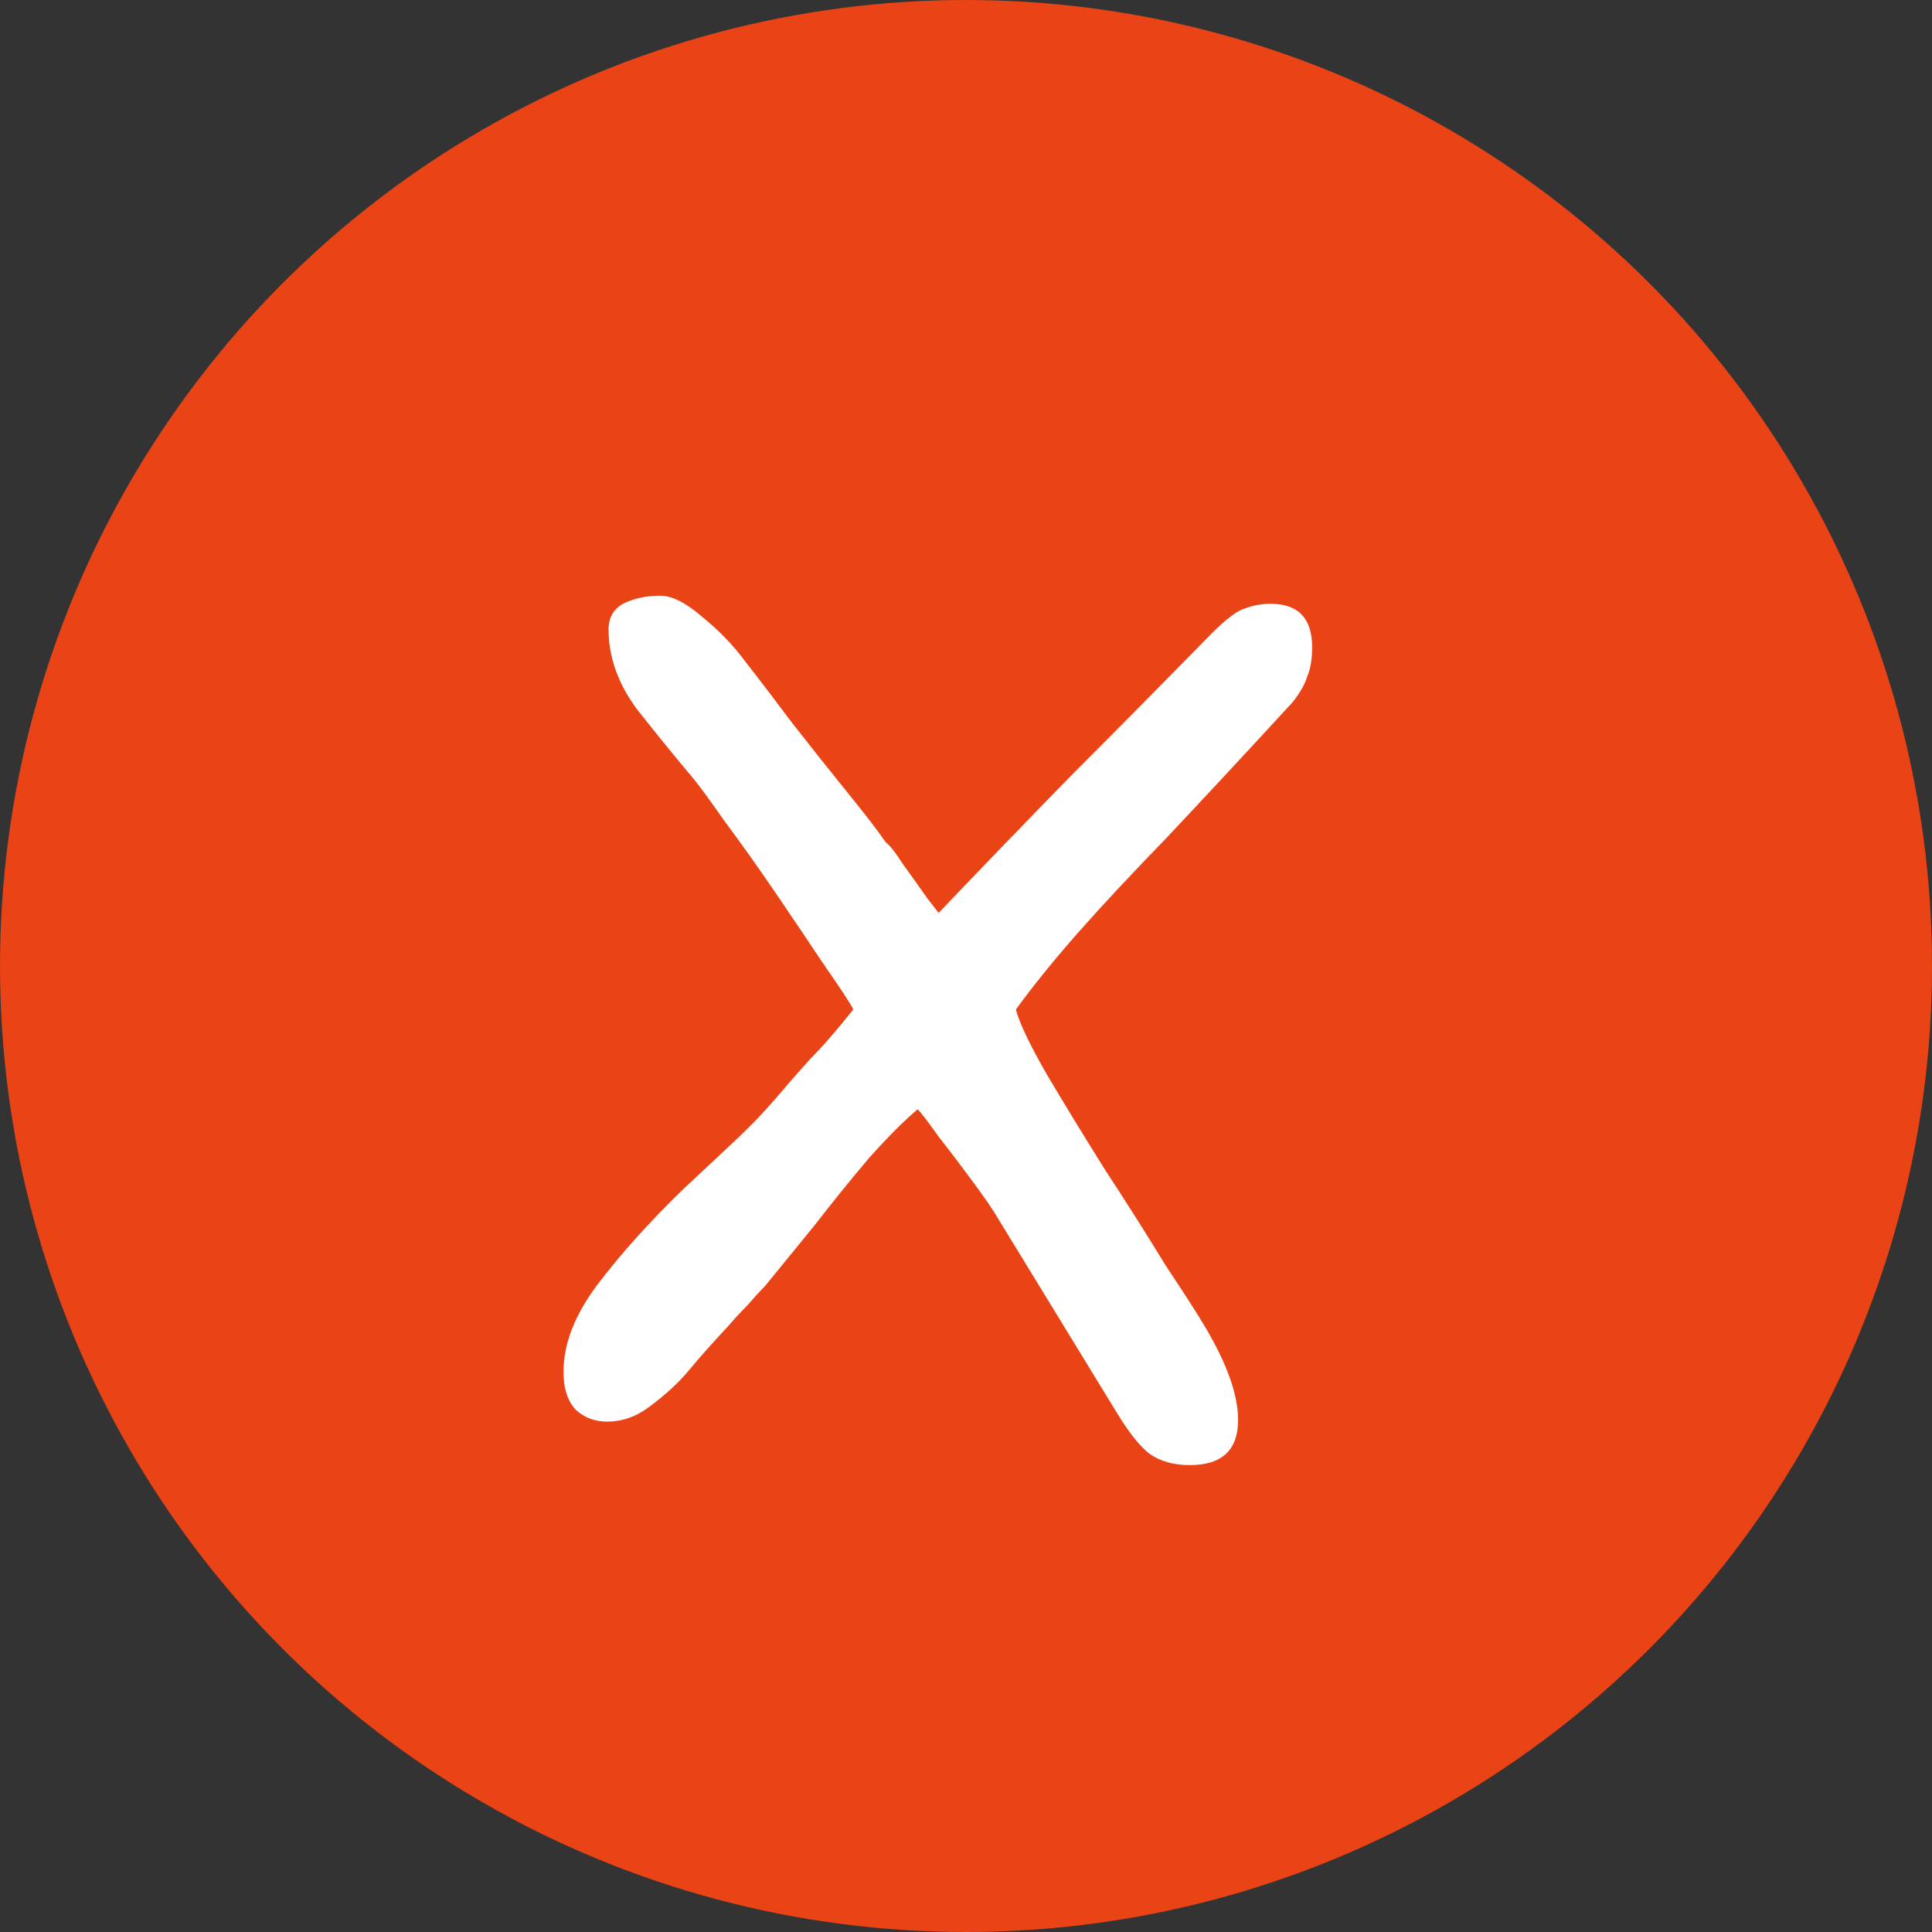 <svg width="24" height="24" viewBox="0 0 24 24" fill="none" xmlns="http://www.w3.org/2000/svg">
<rect x="0" y="0" width="24" height="24" fill="#333333" stroke="none"/>
<circle cx="12" cy="12" r="12" fill="#EA4315"/>
<path d="M14.78 18.2C14.58 18.2 14.413 18.153 14.28 18.06C14.16 17.967 14.027 17.8 13.88 17.56L12.4 15.14C12.347 15.047 12.247 14.9 12.1 14.7C11.953 14.5 11.807 14.307 11.66 14.12C11.527 13.933 11.44 13.82 11.4 13.78C11.24 13.913 11.04 14.113 10.8 14.38C10.573 14.647 10.347 14.927 10.12 15.22L9.5 15.98C9.433 16.047 9.36 16.127 9.28 16.22C9.2 16.3 9.12 16.387 9.04 16.48C8.853 16.68 8.693 16.86 8.56 17.02C8.427 17.18 8.26 17.333 8.06 17.48C7.9 17.6 7.727 17.66 7.54 17.66C7.393 17.66 7.267 17.613 7.16 17.52C7.053 17.413 7 17.253 7 17.04C7 16.693 7.14 16.333 7.42 15.96C7.713 15.573 8.073 15.173 8.5 14.76C8.713 14.56 8.92 14.367 9.12 14.18C9.32 13.993 9.493 13.813 9.64 13.64C9.787 13.467 9.927 13.307 10.06 13.16C10.207 13.013 10.387 12.807 10.6 12.54C10.56 12.46 10.447 12.287 10.26 12.02C10.073 11.74 9.867 11.433 9.64 11.1C9.413 10.767 9.2 10.467 9 10.2C8.813 9.933 8.687 9.76 8.62 9.68C8.407 9.427 8.173 9.14 7.92 8.82C7.68 8.5 7.56 8.167 7.56 7.82C7.56 7.673 7.62 7.567 7.74 7.5C7.873 7.433 8.027 7.4 8.2 7.4C8.347 7.4 8.52 7.487 8.72 7.66C8.933 7.833 9.113 8.02 9.26 8.22C9.407 8.407 9.6 8.66 9.84 8.98C10.08 9.287 10.313 9.58 10.54 9.86C10.767 10.14 10.92 10.34 11 10.46C11.053 10.5 11.127 10.593 11.22 10.74C11.327 10.887 11.427 11.027 11.52 11.16C11.613 11.28 11.66 11.34 11.66 11.34C12.22 10.753 12.78 10.173 13.34 9.6C13.913 9.027 14.48 8.453 15.04 7.88C15.227 7.693 15.367 7.587 15.46 7.56C15.567 7.52 15.673 7.5 15.78 7.5C16.127 7.5 16.3 7.68 16.3 8.04C16.3 8.187 16.28 8.307 16.24 8.4C16.213 8.493 16.153 8.6 16.06 8.72C15.447 9.387 14.92 9.953 14.48 10.42C14.04 10.873 13.673 11.267 13.38 11.6C13.087 11.933 12.833 12.247 12.62 12.54C12.66 12.7 12.787 12.967 13 13.34C13.213 13.7 13.453 14.093 13.72 14.52C14 14.947 14.253 15.347 14.48 15.72C14.72 16.08 14.887 16.34 14.98 16.5C15.247 16.953 15.38 17.333 15.38 17.64C15.38 18.013 15.18 18.2 14.78 18.2Z" fill="white"/>
</svg>
